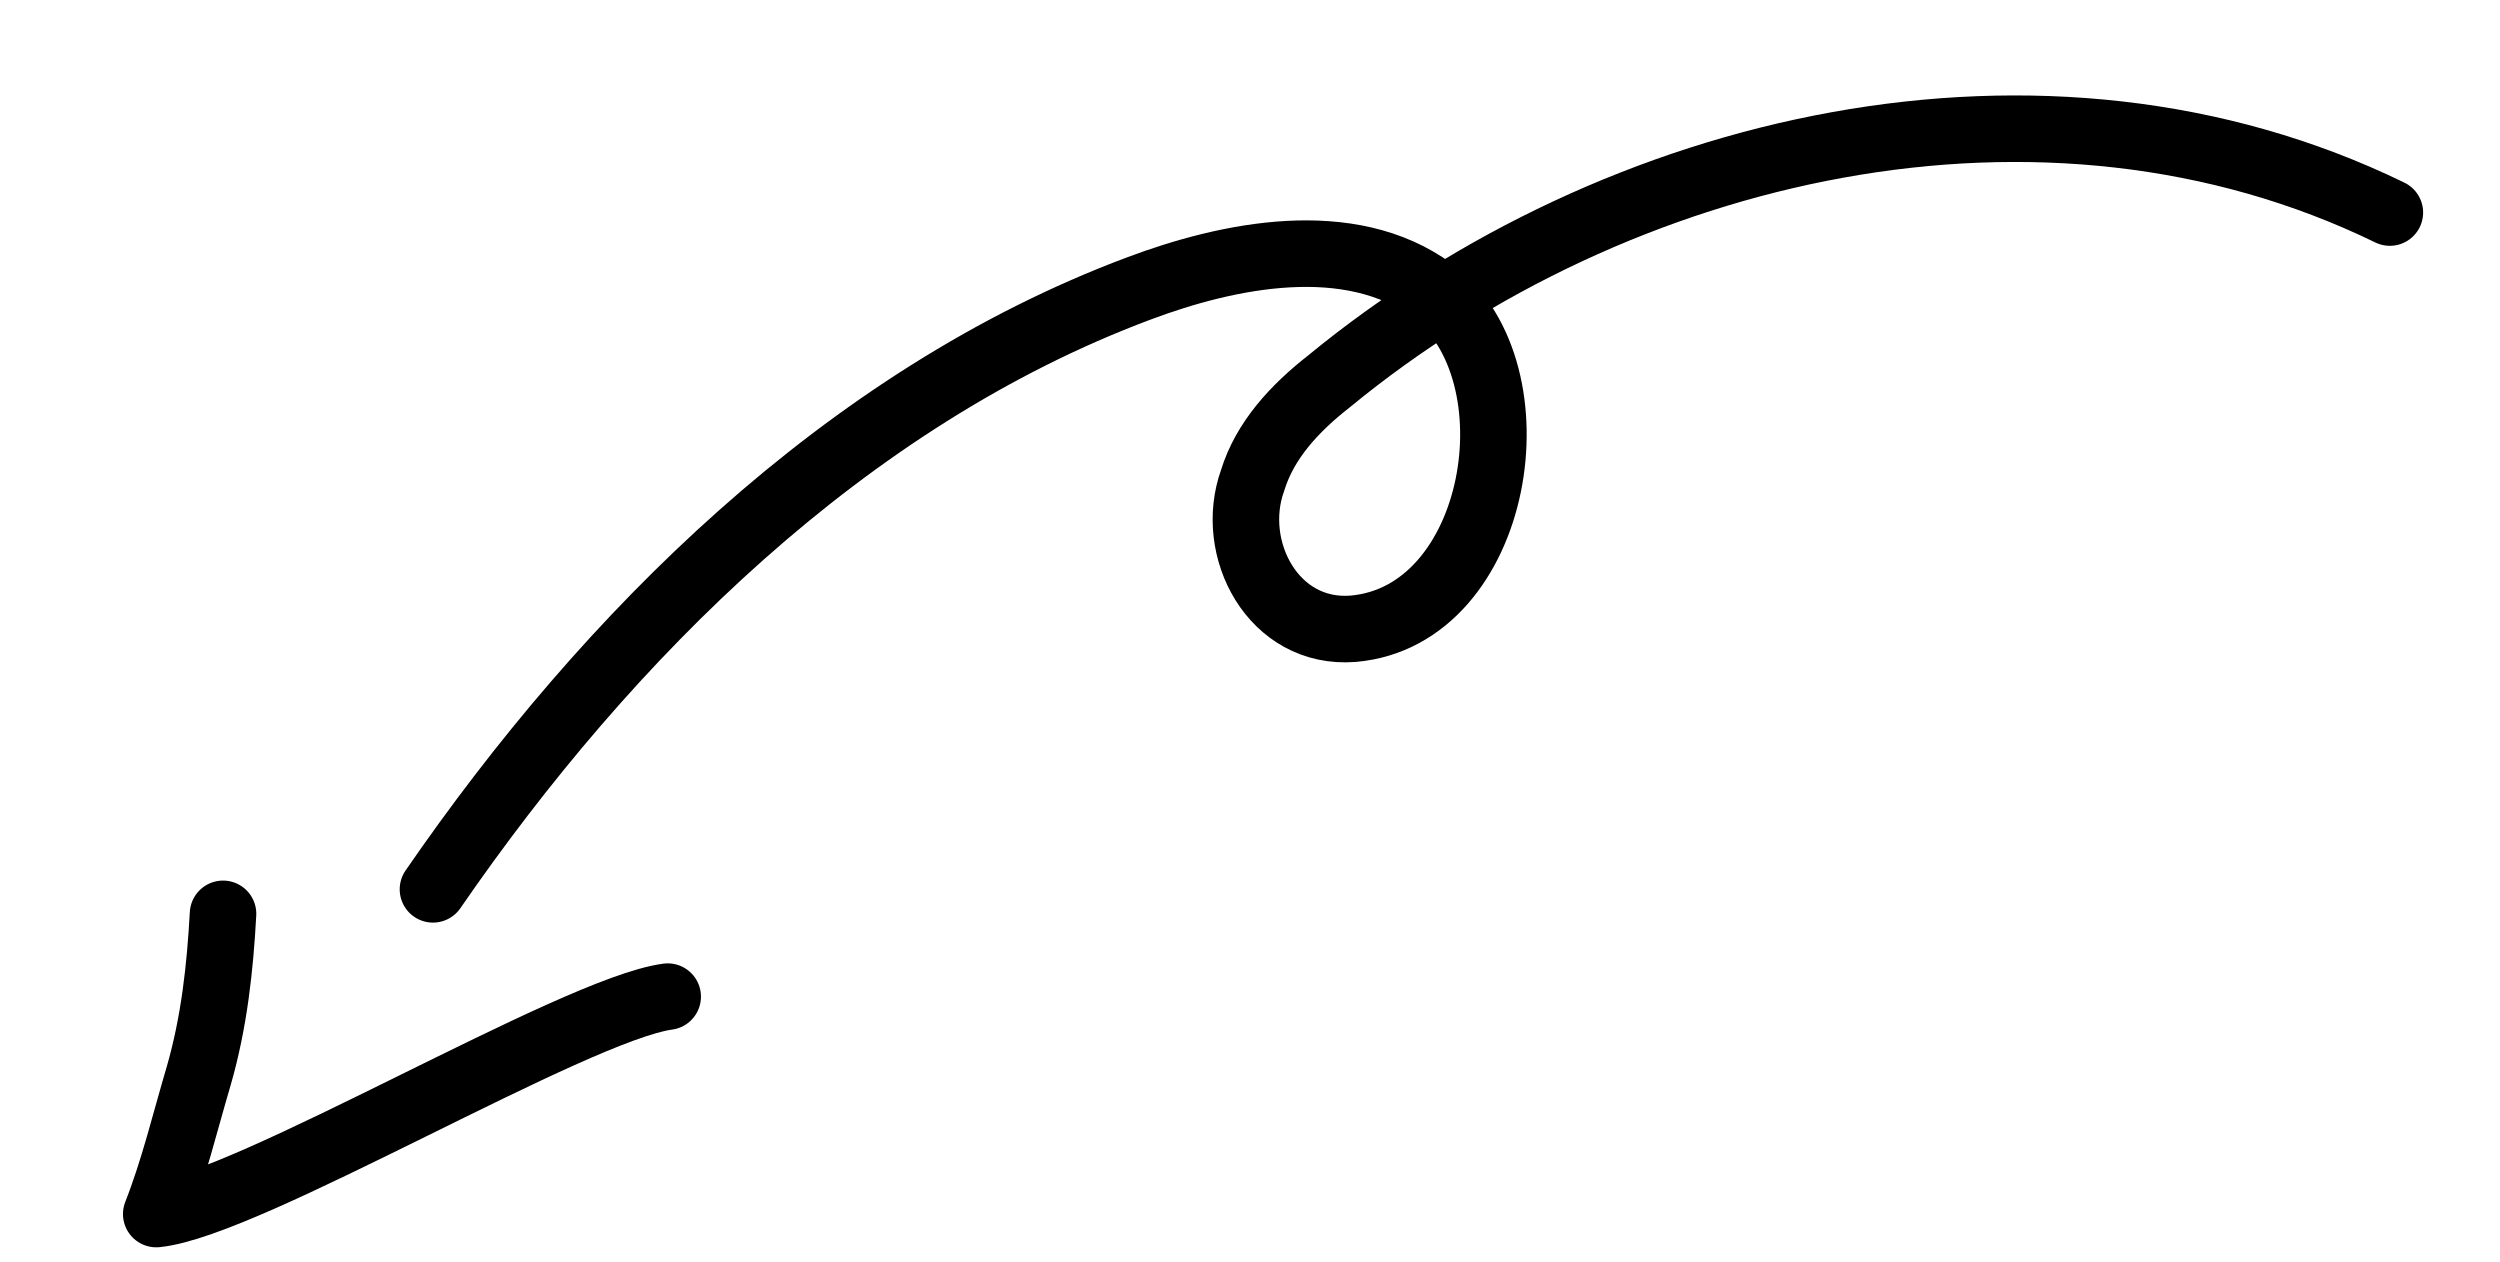 <svg viewBox="0 0 103 52" fill="none" xmlns="http://www.w3.org/2000/svg">
<path d="M17.838 36.641C25.034 26.187 34.837 16.408 46.909 11.889C50.577 10.509 55.608 9.453 59.04 11.993C63.434 15.336 61.808 25.379 55.75 25.905C52.462 26.165 50.595 22.612 51.606 19.798C52.115 18.132 53.349 16.811 54.763 15.705C66.633 5.953 84.204 1.813 98.462 8.757" stroke="black" stroke-width="2.741" stroke-miterlimit="10" stroke-linecap="round" stroke-linejoin="round"/>
<path d="M27.509 41.061C23.64 41.586 10.212 49.644 6.437 50.019C7.161 48.174 7.613 46.264 8.187 44.326C8.825 42.115 9.068 39.868 9.189 37.65" stroke="black" stroke-width="2.741" stroke-miterlimit="10" stroke-linecap="round" stroke-linejoin="round"/>
</svg>

